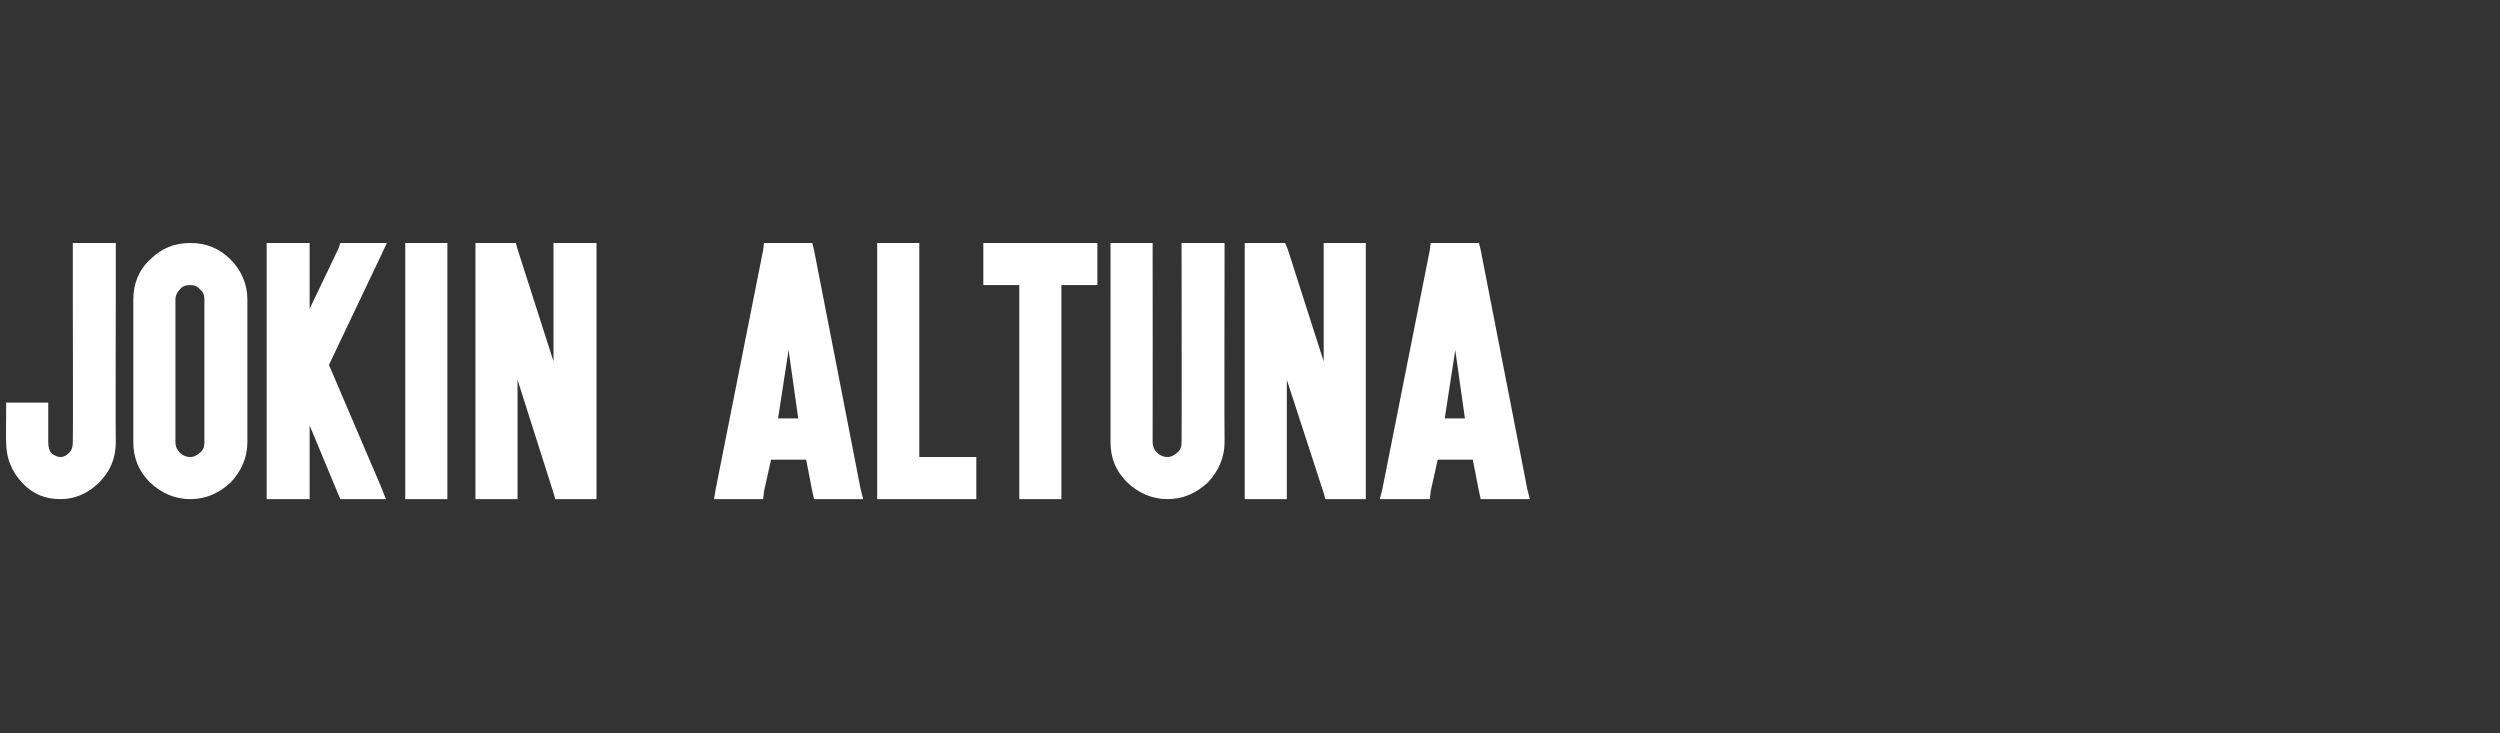 <?xml version="1.0" standalone="no"?><!DOCTYPE svg PUBLIC "-//W3C//DTD SVG 1.1//EN" "http://www.w3.org/Graphics/SVG/1.1/DTD/svg11.dtd"><svg xmlns="http://www.w3.org/2000/svg" version="1.1" width="285px" height="83.6px" viewBox="0 -1 285 83.6" style="top:-1px"><rect x="0" y="-1" width="285" height="83.6" fill="#333333" stroke="none"/><desc>JOKIN ALTUNA</desc><defs/><g id="Polygon84467"><path d="m13.2 33.1s-.04 16.31 0 16.3c0 1.8-.6 3.3-1.9 4.6c-1.2 1.2-2.7 1.9-4.4 1.9c-1.8 0-3.2-.6-4.4-1.9C1.3 52.7.7 51.2.7 49.4c-.03.01 0-3.4 0-3.4v-1.1h4.8v4.5c0 .5.1 1 .4 1.3c.3.2.6.4 1 .4c.4 0 .7-.2 1-.5c.3-.3.4-.7.4-1.2c.04.01 0-16.3 0-16.3v-6.4h4.9v6.4zm13.1-4.5c1.2 1.2 1.9 2.8 1.9 4.5v16.3c0 1.8-.7 3.3-1.9 4.6c-1.3 1.2-2.8 1.9-4.6 1.9c-1.8 0-3.3-.7-4.6-1.9c-1.3-1.3-1.9-2.8-1.9-4.6V33.1c0-1.7.6-3.3 1.9-4.5c1.3-1.3 2.8-1.9 4.6-1.9c1.8 0 3.3.6 4.6 1.9zM20.5 32c-.3.3-.5.7-.5 1.1v16.3c0 .5.2.9.5 1.2c.3.3.7.5 1.2.5c.4 0 .8-.2 1.1-.5c.4-.3.5-.7.5-1.2V33.1c0-.4-.1-.8-.5-1.1c-.3-.4-.7-.5-1.1-.5c-.5 0-.9.1-1.2.5zm13.7-5.3h1.1v7.5l3.3-6.9l.2-.6h5.3l-.7 1.5l-5.9 12.4l5.9 13.8l.6 1.5h-5.2l-.3-.7l-3.2-7.7v8.4h-4.9V26.7h3.8zm15.7 0h1.1v29.2h-4.8V26.7h3.7zm4.3 1v-1h4.6l.2.7l4.1 12.8V26.7h4.9v29.2h-4.7l-.2-.7L59 42.3v13.6h-4.8V27.7zm35.7 11.2l-1.2 7.8h2.3l-1.1-7.8zm-2 12.5l-.8 3.6l-.1.9h-5.6l.2-1.2L87 27.5l.1-.8h5.5l.2.8l5.3 27.2l.3 1.2h-5.6l-.2-.9l-.7-3.6h-4zm1-5.2l1-5l-1 5zm14.8-19.5h1.1v24.4h6.5v4.8H100V26.7h3.7zm9.5 4.8h-1.1v-4.8h13v4.8H121v24.4h-4.8V31.5h-3zm26.4 17.9c0 1.8-.7 3.3-1.9 4.6c-1.3 1.2-2.8 1.9-4.6 1.9c-1.8 0-3.3-.7-4.6-1.9c-1.3-1.3-1.9-2.8-1.9-4.6V26.7h4.8v1s.02 21.71 0 21.7c0 .5.2.9.5 1.2c.3.3.7.5 1.2.5c.4 0 .8-.2 1.1-.5c.4-.3.5-.7.5-1.2c.03.01 0-21.7 0-21.7v-1h4.9v1s-.04 21.71 0 21.7zm2.3-21.7v-1h4.6l.3.7l4.1 12.8V26.7h4.8v29.2h-4.6l-.2-.7l-4.2-12.9v13.6h-4.8V27.7zm24 11.2l-1.2 7.8h2.3l-1.1-7.8zm-2 12.5l-.8 3.6l-.1.9h-5.7l.3-1.2l5.4-27.2l.1-.8h5.5l.2.8l5.3 27.2l.3 1.2h-5.6l-.2-.9l-.7-3.6h-4zm1-5.2l1-5l-1 5z" stroke="none" fill="#fff"/></g></svg>
